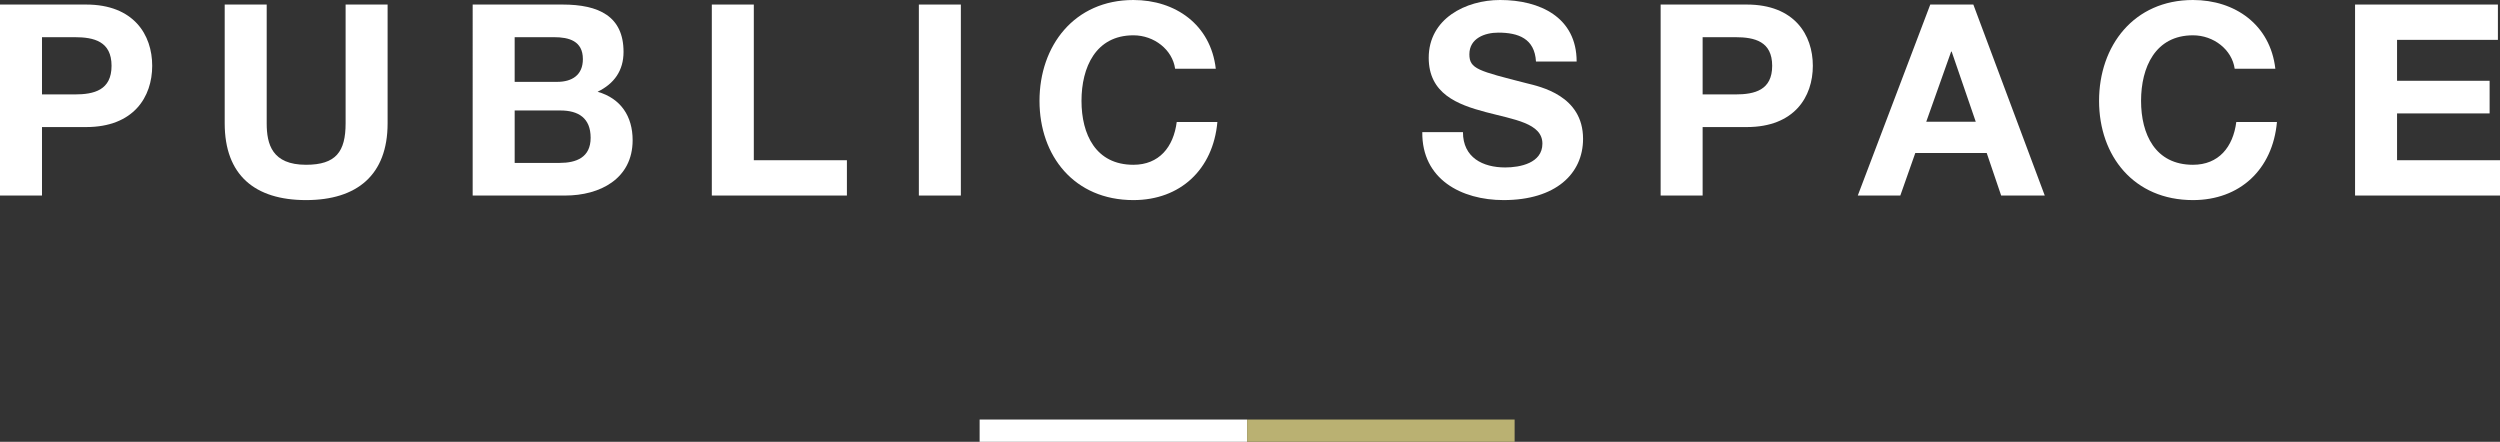 <?xml version="1.0" encoding="UTF-8"?>
<svg id="_レイヤー_2" data-name="レイヤー 2" xmlns="http://www.w3.org/2000/svg" viewBox="0 0 560.75 99.1">
  <rect x="0" y="0" width="560.75" height="99.1" fill="#333333" stroke="none"/>
  <defs>
    <style>
      .cls-1 {
        stroke: #bab172;
      }

      .cls-1, .cls-2 {
        fill: none;
        stroke-width: 5px;
      }

      .cls-2 {
        stroke: #fff;
      }

      .cls-3 {
        fill: #fff;
      }
    </style>
  </defs>
  <g id="_レイヤー_1-2" data-name="レイヤー 1">
    <g>
      <path class="cls-3" d="M0,1.02h19.32c10.68,0,14.82,6.78,14.82,13.74s-4.14,13.74-14.82,13.74h-9.9v15.36H0V1.02ZM9.42,21.18h7.32c4.38,0,8.28-.96,8.28-6.42s-3.9-6.42-8.28-6.42h-7.32v12.84Z"/>
      <path class="cls-3" d="M86.94,27.66c0,11.58-6.84,17.22-18.3,17.22s-18.24-5.58-18.24-17.22V1.02h9.42v26.64c0,4.68,1.2,9.3,8.82,9.3,6.72,0,8.88-2.94,8.88-9.3V1.02h9.42v26.64Z"/>
      <path class="cls-3" d="M106.02,1.02h20.16c8.16,0,13.68,2.64,13.68,10.62,0,4.2-2.1,7.14-5.82,8.94,5.22,1.5,7.86,5.52,7.86,10.86,0,8.7-7.38,12.42-15.12,12.42h-20.76V1.02ZM115.44,18.36h9.54c3.3,0,5.76-1.5,5.76-5.1,0-4.08-3.12-4.92-6.48-4.92h-8.82v10.02ZM115.44,36.54h10.08c3.72,0,6.96-1.2,6.96-5.64s-2.76-6.12-6.78-6.12h-10.26v11.76Z"/>
      <path class="cls-3" d="M159.66,1.02h9.42v34.92h20.88v7.92h-30.3V1.02Z"/>
      <path class="cls-3" d="M206.1,1.02h9.42v42.84h-9.42V1.02Z"/>
      <path class="cls-3" d="M263.58,15.42c-.6-4.26-4.68-7.5-9.36-7.5-8.46,0-11.64,7.2-11.64,14.7s3.18,14.34,11.64,14.34c5.76,0,9-3.96,9.72-9.6h9.12c-.96,10.68-8.34,17.52-18.84,17.52-13.26,0-21.06-9.9-21.06-22.26S240.96,0,254.22,0c9.42,0,17.34,5.52,18.48,15.42h-9.12Z"/>
      <path class="cls-3" d="M328.14,29.64c0,5.7,4.44,7.92,9.48,7.92,3.3,0,8.34-.96,8.34-5.34,0-4.62-6.42-5.4-12.72-7.08-6.36-1.68-12.78-4.14-12.78-12.18,0-8.76,8.28-12.96,16.02-12.96,8.94,0,17.16,3.9,17.16,13.8h-9.12c-.3-5.16-3.96-6.48-8.46-6.48-3,0-6.48,1.26-6.48,4.86,0,3.3,2.04,3.72,12.78,6.48,3.12.78,12.72,2.76,12.72,12.48,0,7.86-6.18,13.74-17.82,13.74-9.48,0-18.36-4.68-18.24-15.24h9.12Z"/>
      <path class="cls-3" d="M372.48,1.02h19.32c10.68,0,14.82,6.78,14.82,13.74s-4.14,13.74-14.82,13.74h-9.9v15.36h-9.42V1.02ZM381.9,21.18h7.32c4.38,0,8.28-.96,8.28-6.42s-3.9-6.42-8.28-6.42h-7.32v12.84Z"/>
      <path class="cls-3" d="M432.96,1.02h9.66l16.02,42.84h-9.78l-3.24-9.54h-16.02l-3.36,9.54h-9.54L432.96,1.02ZM432.06,27.3h11.1l-5.4-15.72h-.12l-5.58,15.72Z"/>
      <path class="cls-3" d="M501.24,15.42c-.6-4.26-4.68-7.5-9.36-7.5-8.46,0-11.64,7.2-11.64,14.7s3.18,14.34,11.64,14.34c5.76,0,9-3.96,9.72-9.6h9.12c-.96,10.68-8.34,17.52-18.84,17.52-13.26,0-21.06-9.9-21.06-22.26s7.8-22.62,21.06-22.62c9.42,0,17.34,5.52,18.48,15.42h-9.12Z"/>
      <path class="cls-3" d="M528.24,1.02h32.04v7.92h-22.62v9.18h20.76v7.32h-20.76v10.5h23.1v7.92h-32.52V1.02Z"/>
    </g>
    <line class="cls-2" x1="219.73" y1="96.6" x2="279.73" y2="96.6"/>
    <line class="cls-1" x1="279.73" y1="96.6" x2="339.73" y2="96.6"/>
  </g>
</svg>